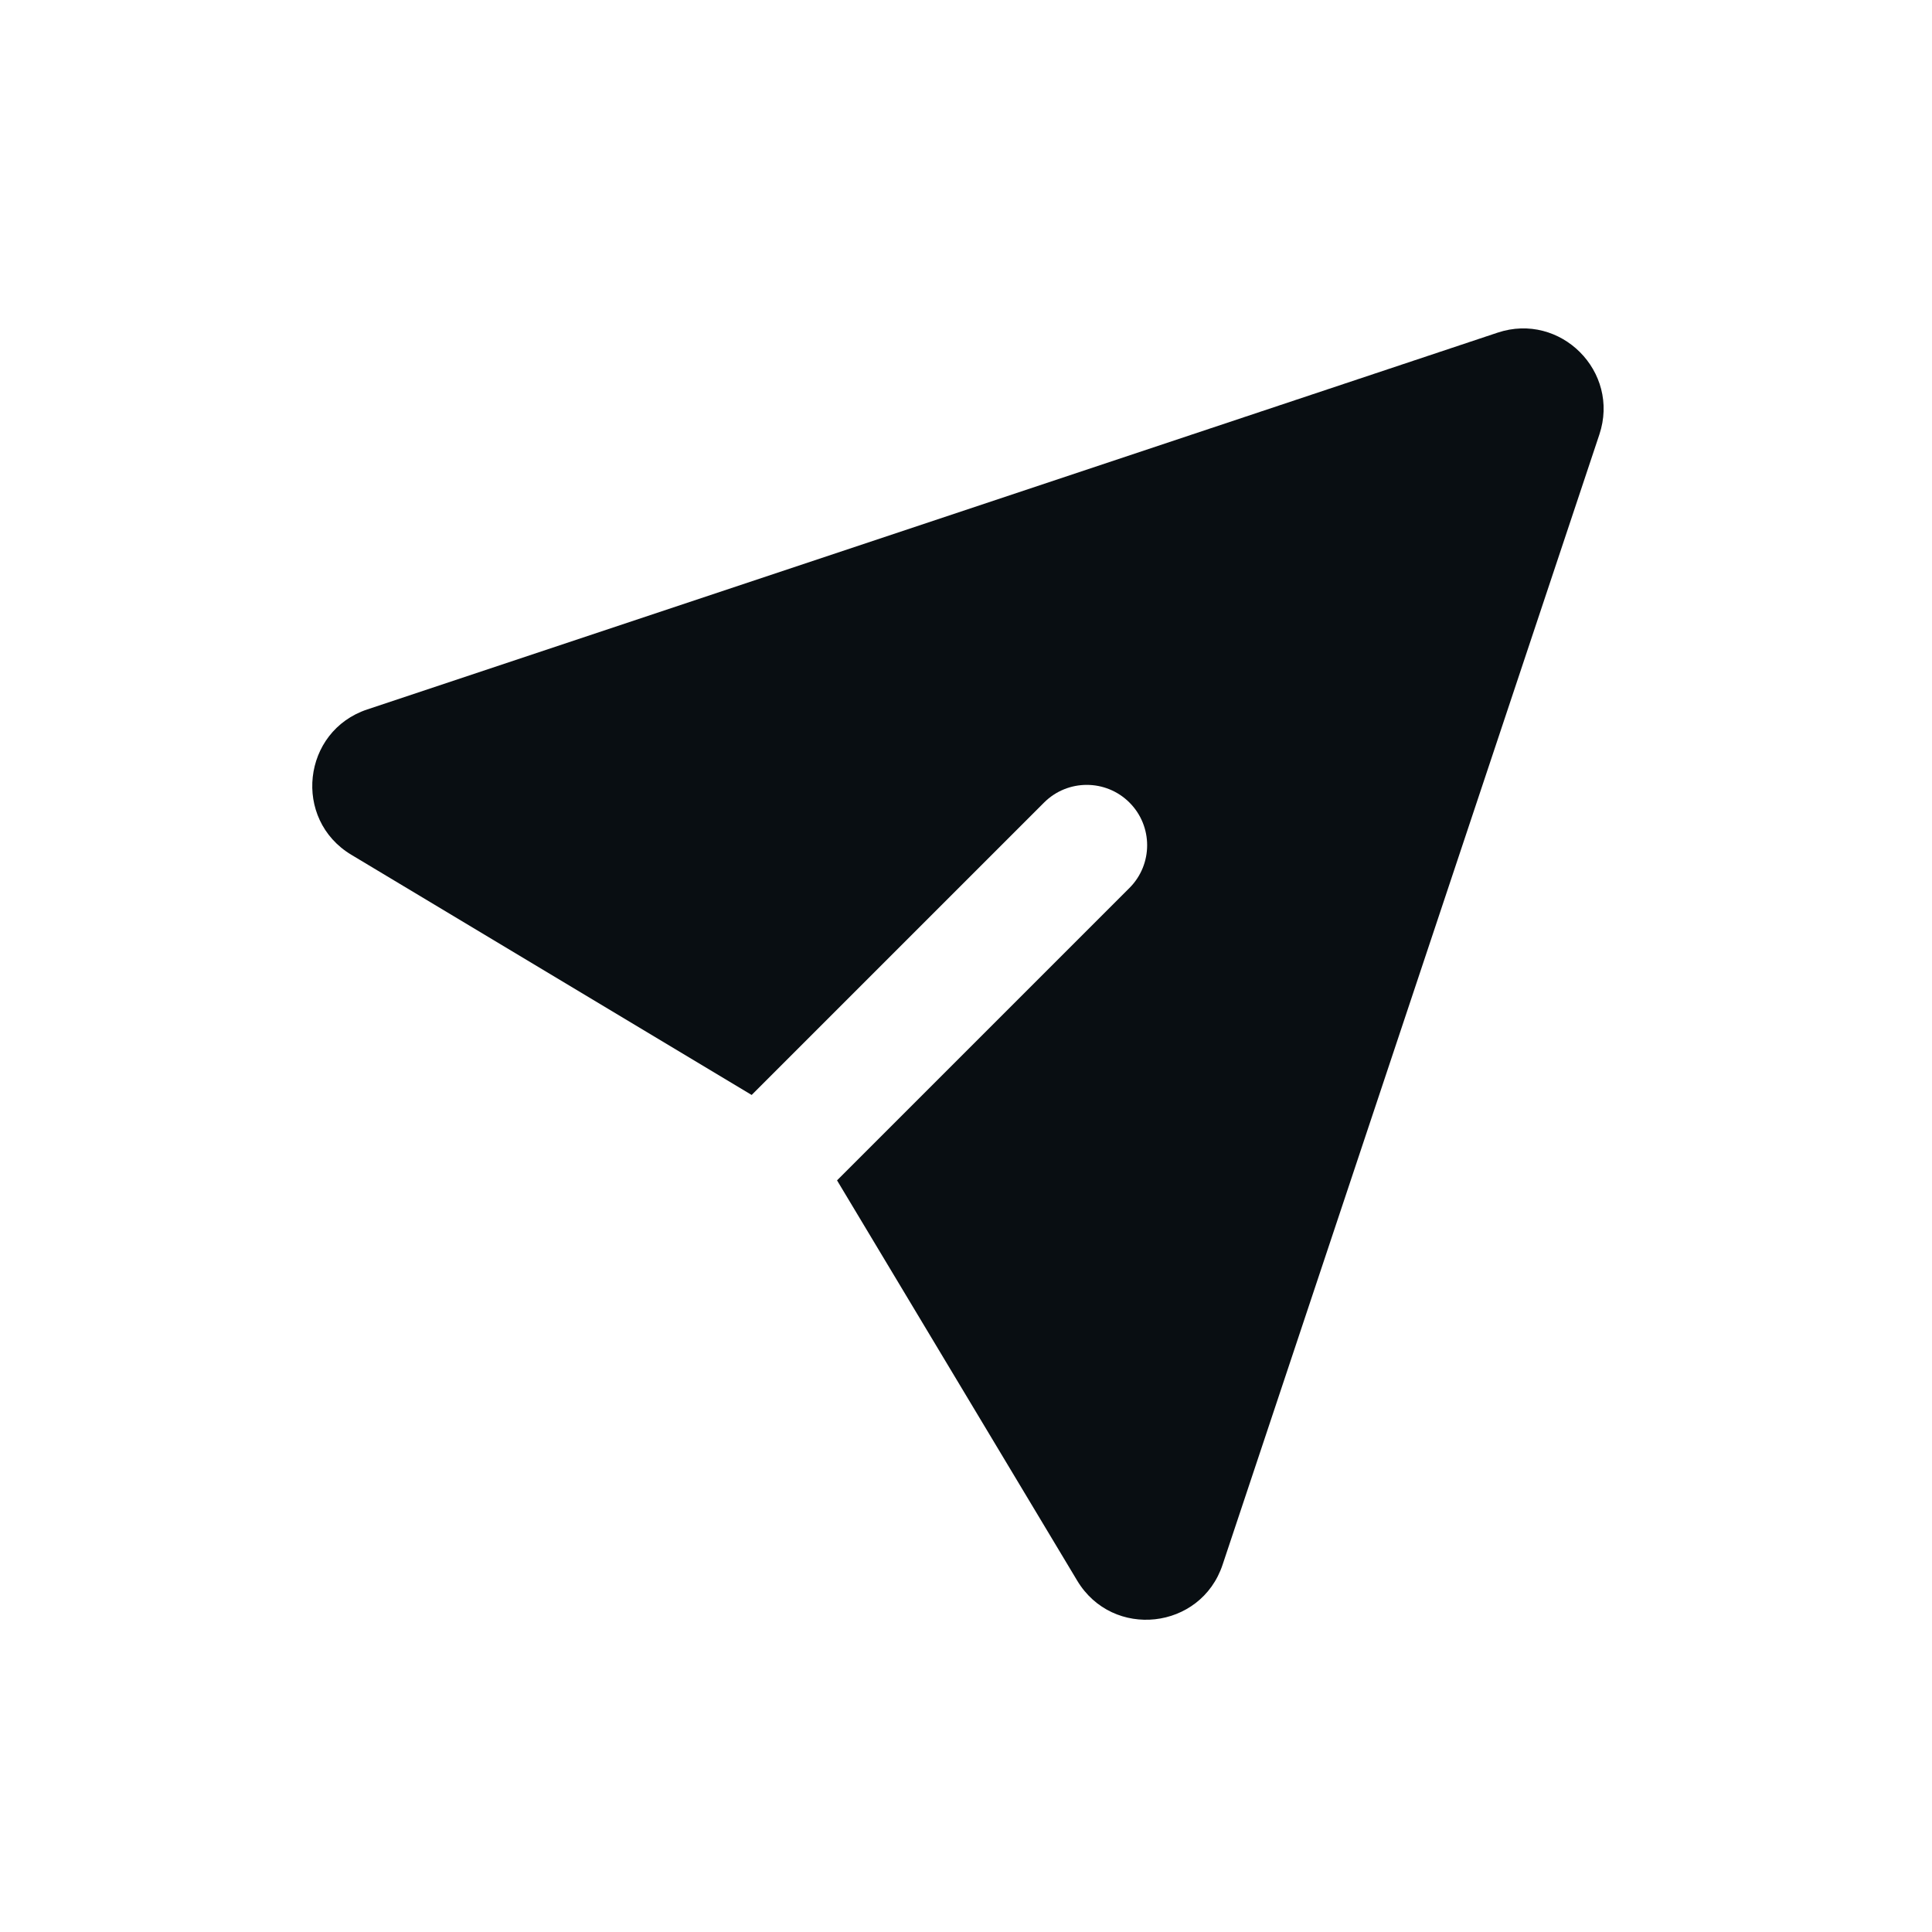 <svg width="48" height="48" viewBox="0 0 48 48" fill="none" xmlns="http://www.w3.org/2000/svg">
<path d="M9.126 17.625C7.505 18.165 7.264 20.358 8.729 21.237L18.675 27.204L25.94 19.939C26.526 19.354 27.475 19.354 28.061 19.939C28.647 20.525 28.647 21.475 28.061 22.061L20.796 29.326L26.763 39.271C27.642 40.736 29.835 40.496 30.375 38.875L39.736 10.795C40.257 9.231 38.769 7.744 37.206 8.265L9.126 17.625Z" fill="#090E12"/>
</svg>
